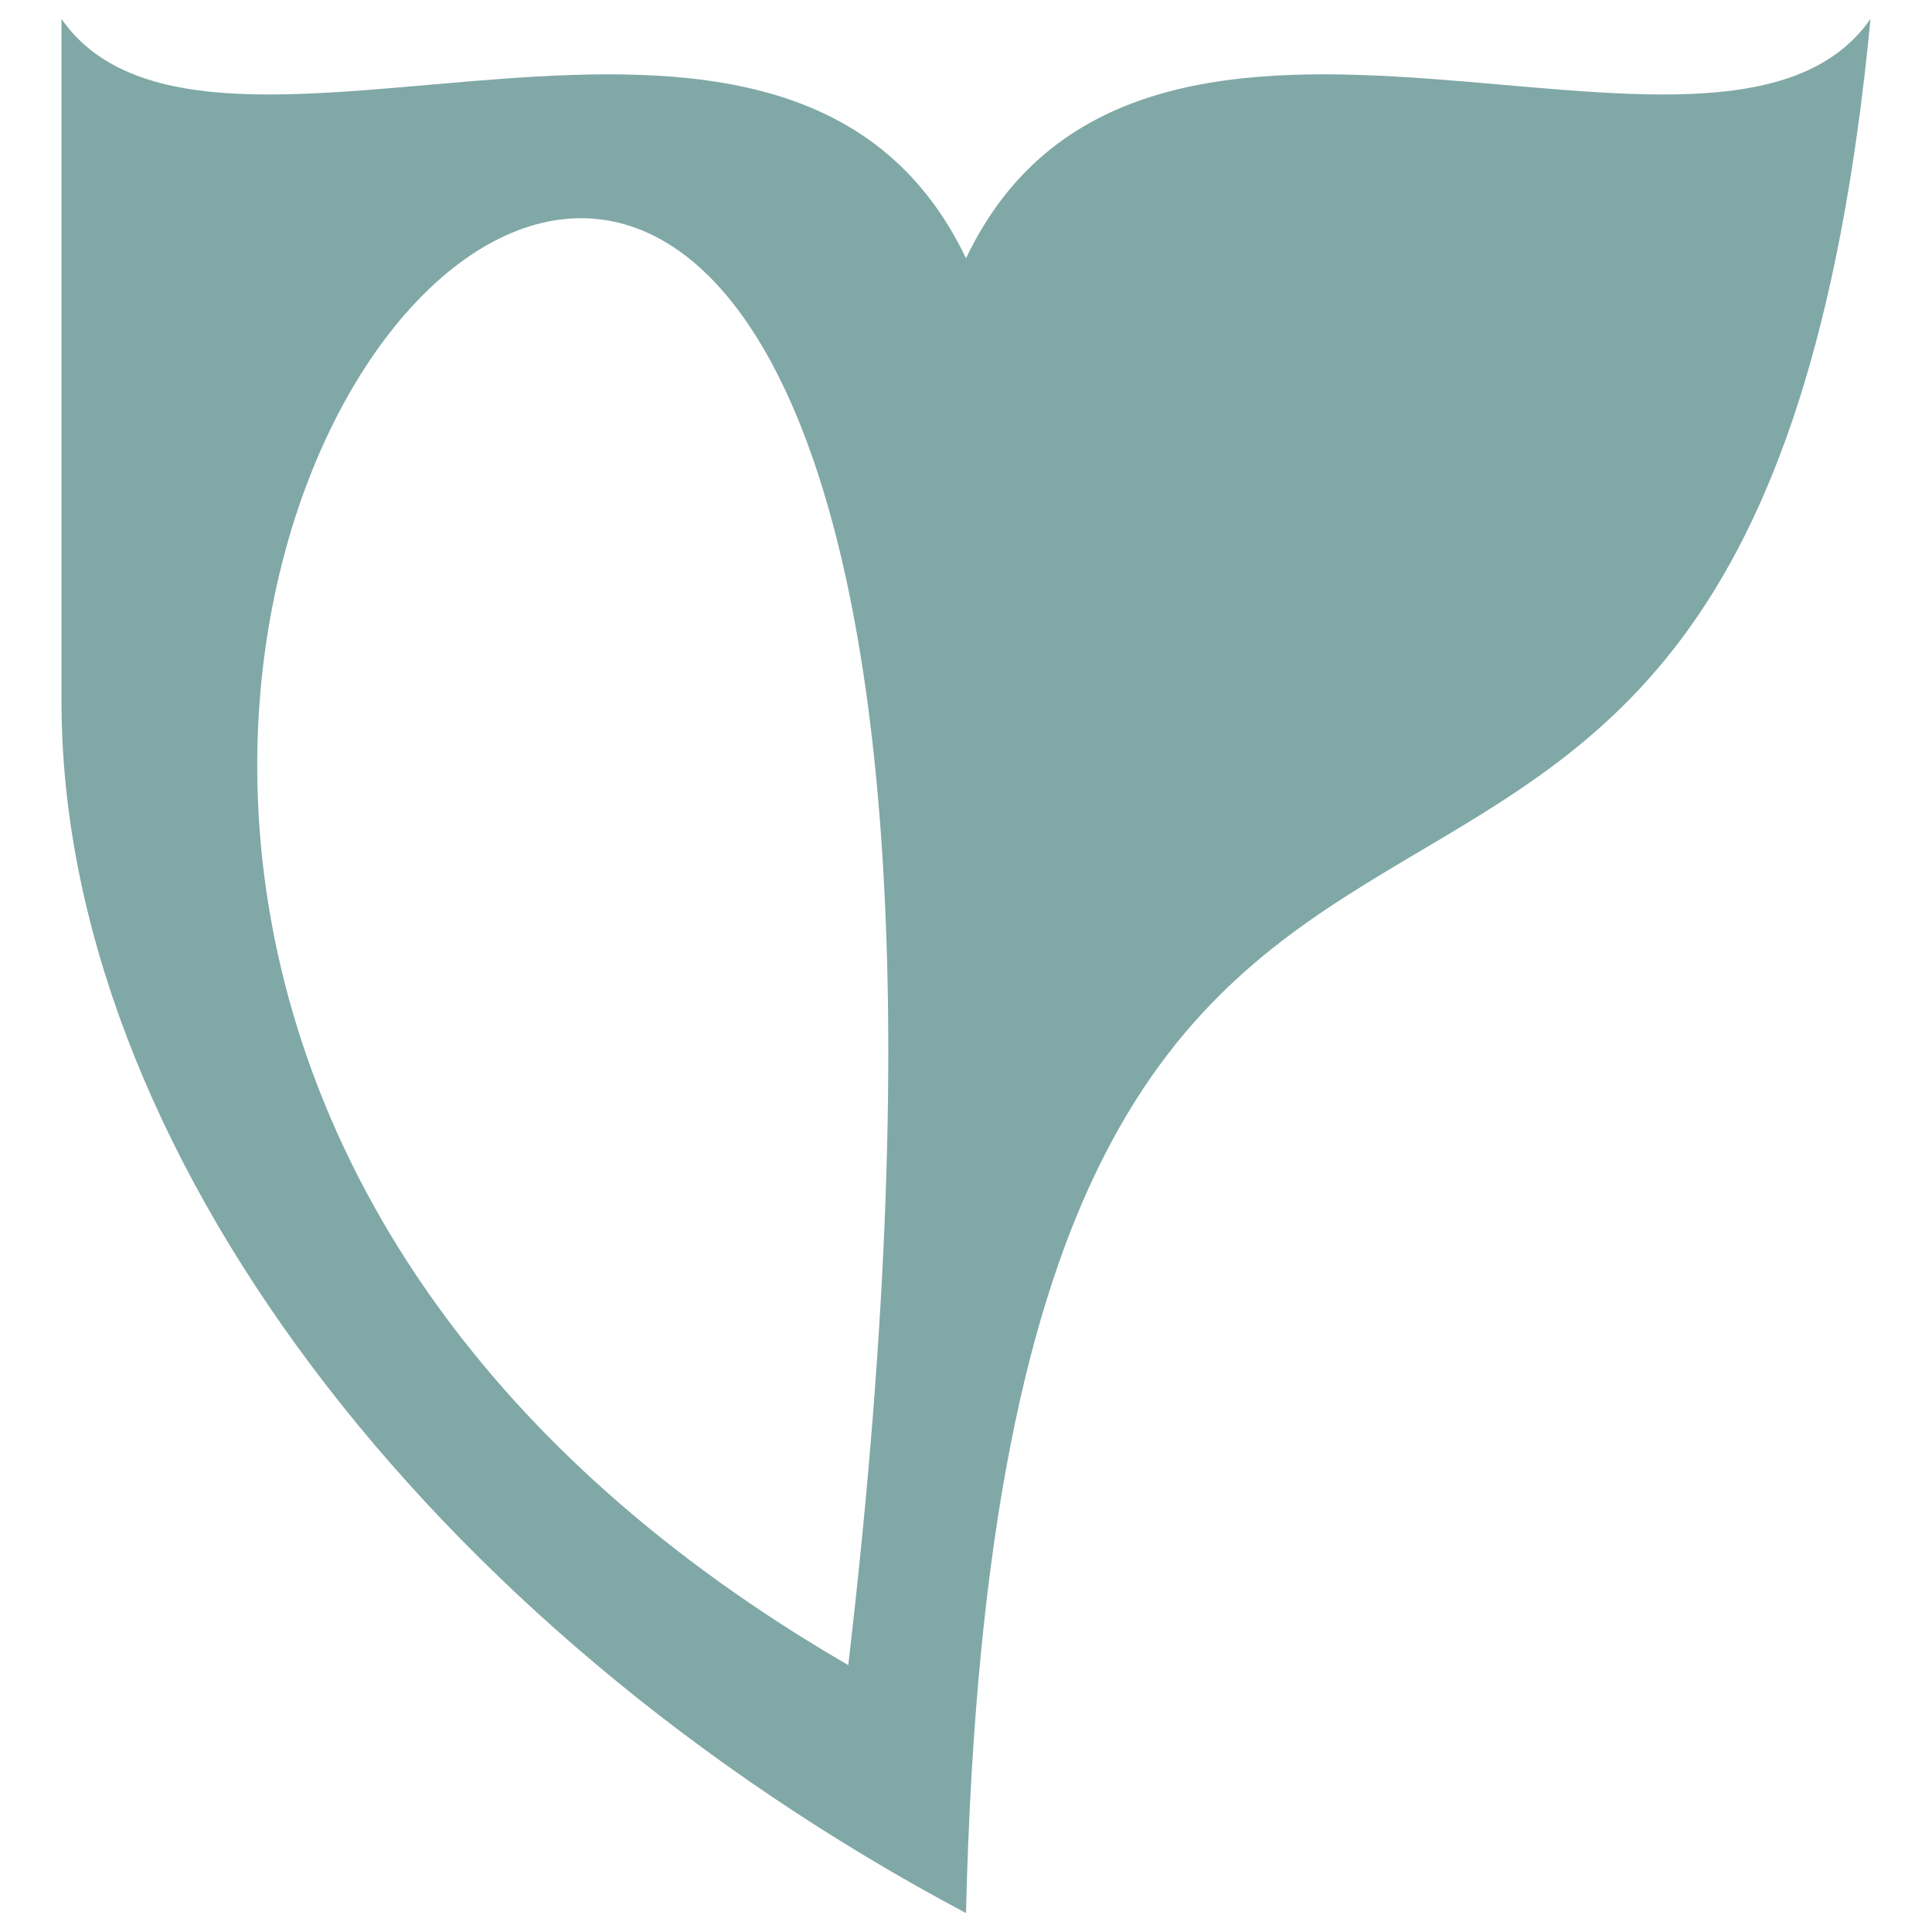 <?xml version="1.0" encoding="UTF-8"?>
<!DOCTYPE svg PUBLIC "-//W3C//DTD SVG 1.1//EN" "http://www.w3.org/Graphics/SVG/1.1/DTD/svg11.dtd">
<!-- Creator: CorelDRAW 2020 (64-Bit) -->
<svg xmlns="http://www.w3.org/2000/svg" xml:space="preserve" width="35.983mm" height="35.983mm" version="1.1" style="shape-rendering:geometricPrecision; text-rendering:geometricPrecision; image-rendering:optimizeQuality; fill-rule:evenodd; clip-rule:evenodd"
viewBox="0 0 3598.32 3598.32"
 xmlns:xlink="http://www.w3.org/1999/xlink"
 xmlns:xodm="http://www.corel.com/coreldraw/odm/2003">
 <defs>
  <style type="text/css">
   <![CDATA[
    .fil0 {fill:#80A8A6;fill-rule:nonzero}
   ]]>
  </style>
 </defs>
 <g id="Layer_x0020_1">
  <path class="fil0" d="M114.56 35.27l0 1271.49c0,826.23 682.9,1724.55 1684.6,2256.29l0 0c67.07,-2836.31 1458.72,-1161.83 1684.61,-3527.78 -276.95,397.51 -1352.41,-248.93 -1684.61,445.72 -332.2,-694.65 -1407.65,-48.21 -1684.6,-445.72zm1465.33 3065.96c-2755.45,-1597.59 605.1,-5168.3 0,0z"/>
 </g>
</svg>

